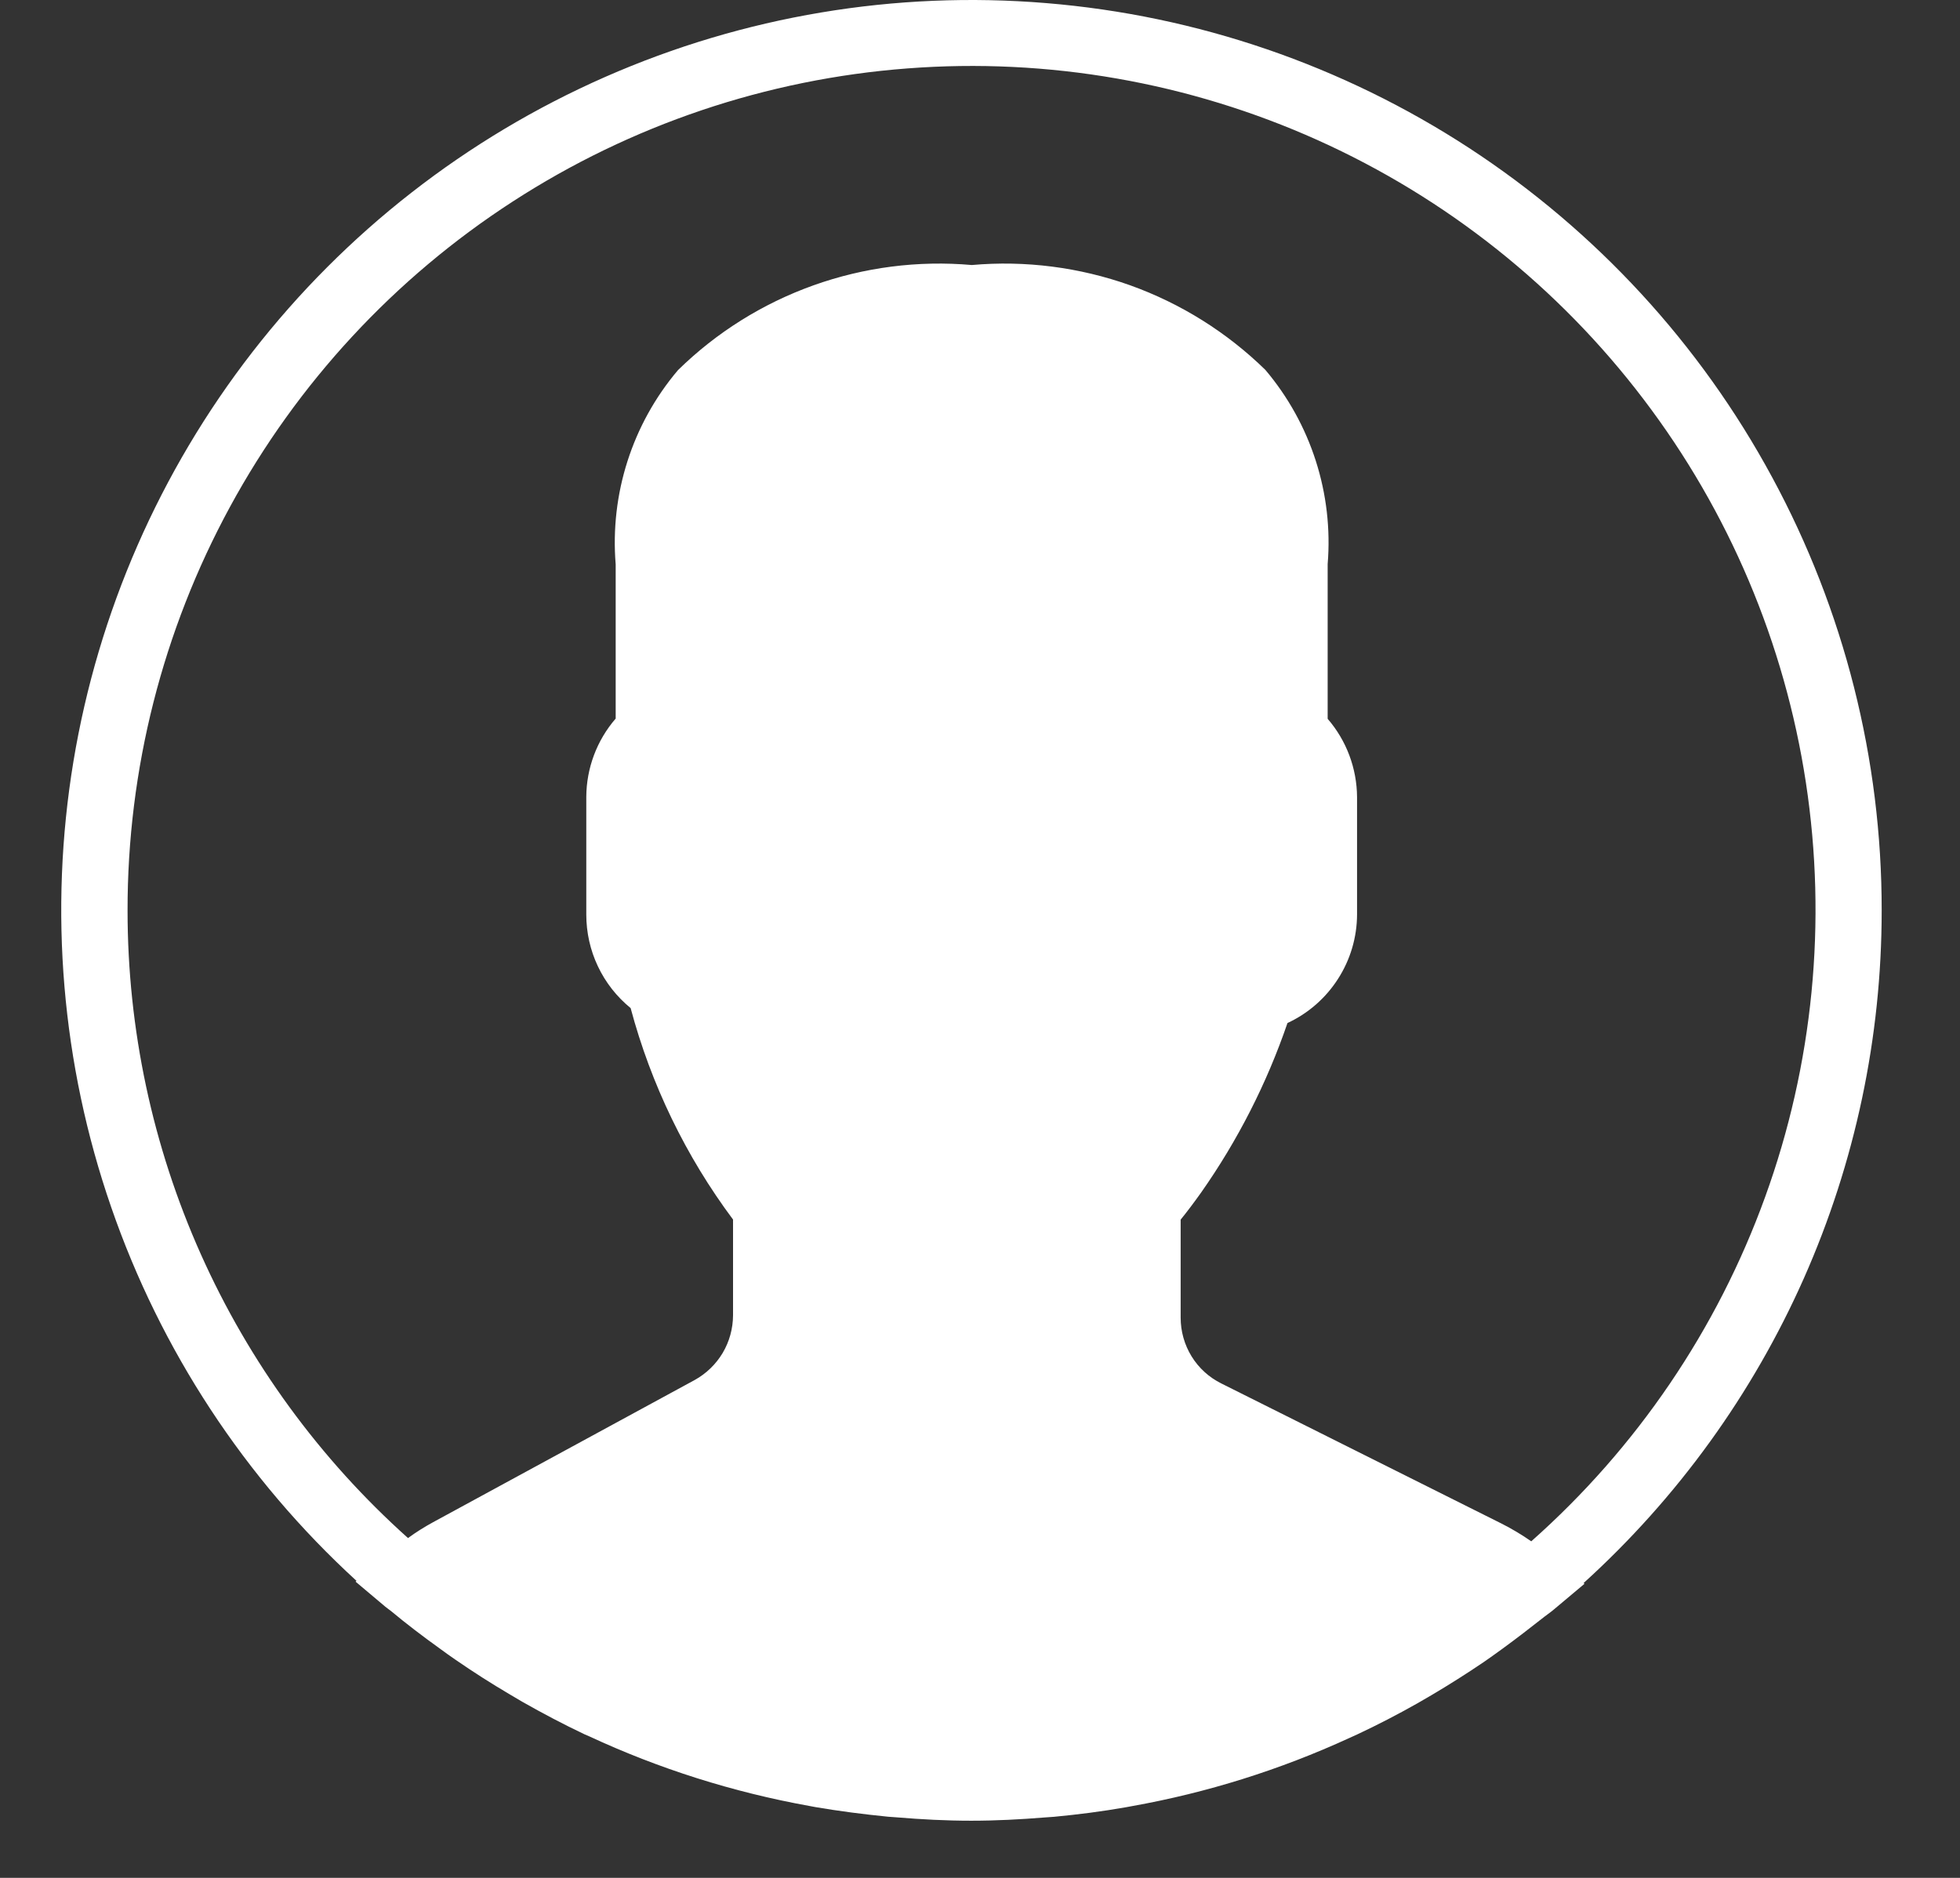 <svg width="24" height="23" viewBox="0 0 24 23" fill="none" xmlns="http://www.w3.org/2000/svg">
<rect x="0" y="0" width="24" height="23" fill="#333333" stroke="none"/>
<path d="M23.041 11.153C23.043 9.299 22.581 7.474 21.699 5.844C20.818 4.213 19.543 2.828 17.991 1.814C16.439 0.801 14.659 0.19 12.811 0.038C10.964 -0.115 9.108 0.196 7.411 0.942C5.714 1.688 4.229 2.846 3.092 4.31C1.956 5.774 1.202 7.498 0.899 9.327C0.597 11.156 0.755 13.032 1.361 14.784C1.966 16.536 2.998 18.11 4.365 19.362L4.354 19.372L4.716 19.677C4.739 19.697 4.765 19.713 4.788 19.732C4.98 19.892 5.179 20.043 5.382 20.189C5.447 20.237 5.513 20.284 5.58 20.33C5.796 20.479 6.018 20.621 6.246 20.755L6.395 20.843C6.643 20.984 6.897 21.118 7.156 21.241L7.214 21.266C8.072 21.665 8.978 21.951 9.909 22.119L9.984 22.133C10.277 22.183 10.573 22.221 10.874 22.251L10.984 22.259C11.283 22.284 11.585 22.3 11.892 22.3C12.199 22.3 12.495 22.284 12.793 22.26L12.906 22.252C13.204 22.224 13.498 22.186 13.787 22.135L13.863 22.121C14.78 21.957 15.673 21.677 16.52 21.288L16.617 21.244C16.867 21.127 17.112 21 17.351 20.865L17.527 20.763C17.745 20.634 17.96 20.498 18.168 20.357C18.243 20.306 18.316 20.252 18.39 20.199C18.566 20.071 18.743 19.934 18.913 19.8C18.951 19.77 18.991 19.744 19.028 19.712L19.402 19.398L19.391 19.389C20.541 18.346 21.459 17.075 22.088 15.657C22.717 14.238 23.041 12.704 23.041 11.153ZM1.562 11.153C1.56 9.426 1.991 7.727 2.815 6.21C3.639 4.693 4.83 3.406 6.279 2.468C7.728 1.529 9.389 0.969 11.111 0.838C12.832 0.706 14.559 1.008 16.134 1.716C17.708 2.424 19.081 3.515 20.125 4.89C21.17 6.264 21.853 7.878 22.113 9.585C22.373 11.292 22.202 13.037 21.614 14.66C21.027 16.283 20.042 17.733 18.75 18.878C18.634 18.797 18.513 18.725 18.387 18.661L14.956 16.945C14.806 16.871 14.679 16.756 14.591 16.613C14.503 16.47 14.457 16.306 14.457 16.138V14.938C14.536 14.841 14.62 14.729 14.707 14.607C15.156 13.968 15.512 13.269 15.765 12.53C16.019 12.412 16.233 12.225 16.384 11.989C16.535 11.754 16.616 11.481 16.617 11.201V9.764C16.615 9.412 16.488 9.071 16.257 8.804V6.91C16.328 6.047 16.053 5.191 15.494 4.53C15.023 4.07 14.458 3.716 13.838 3.494C13.217 3.273 12.556 3.188 11.9 3.246C11.243 3.188 10.581 3.273 9.96 3.495C9.339 3.717 8.773 4.071 8.302 4.533C7.742 5.194 7.468 6.05 7.539 6.913V8.801C7.308 9.068 7.181 9.408 7.179 9.761V11.201C7.179 11.42 7.227 11.637 7.321 11.835C7.415 12.034 7.552 12.208 7.722 12.347C7.972 13.282 8.397 14.161 8.976 14.937V16.11C8.975 16.272 8.932 16.431 8.849 16.571C8.766 16.71 8.647 16.825 8.505 16.903L5.301 18.645C5.195 18.703 5.093 18.767 4.996 18.838C3.915 17.87 3.051 16.686 2.459 15.361C1.867 14.037 1.562 12.603 1.562 11.153Z" fill="white"/>
</svg>
